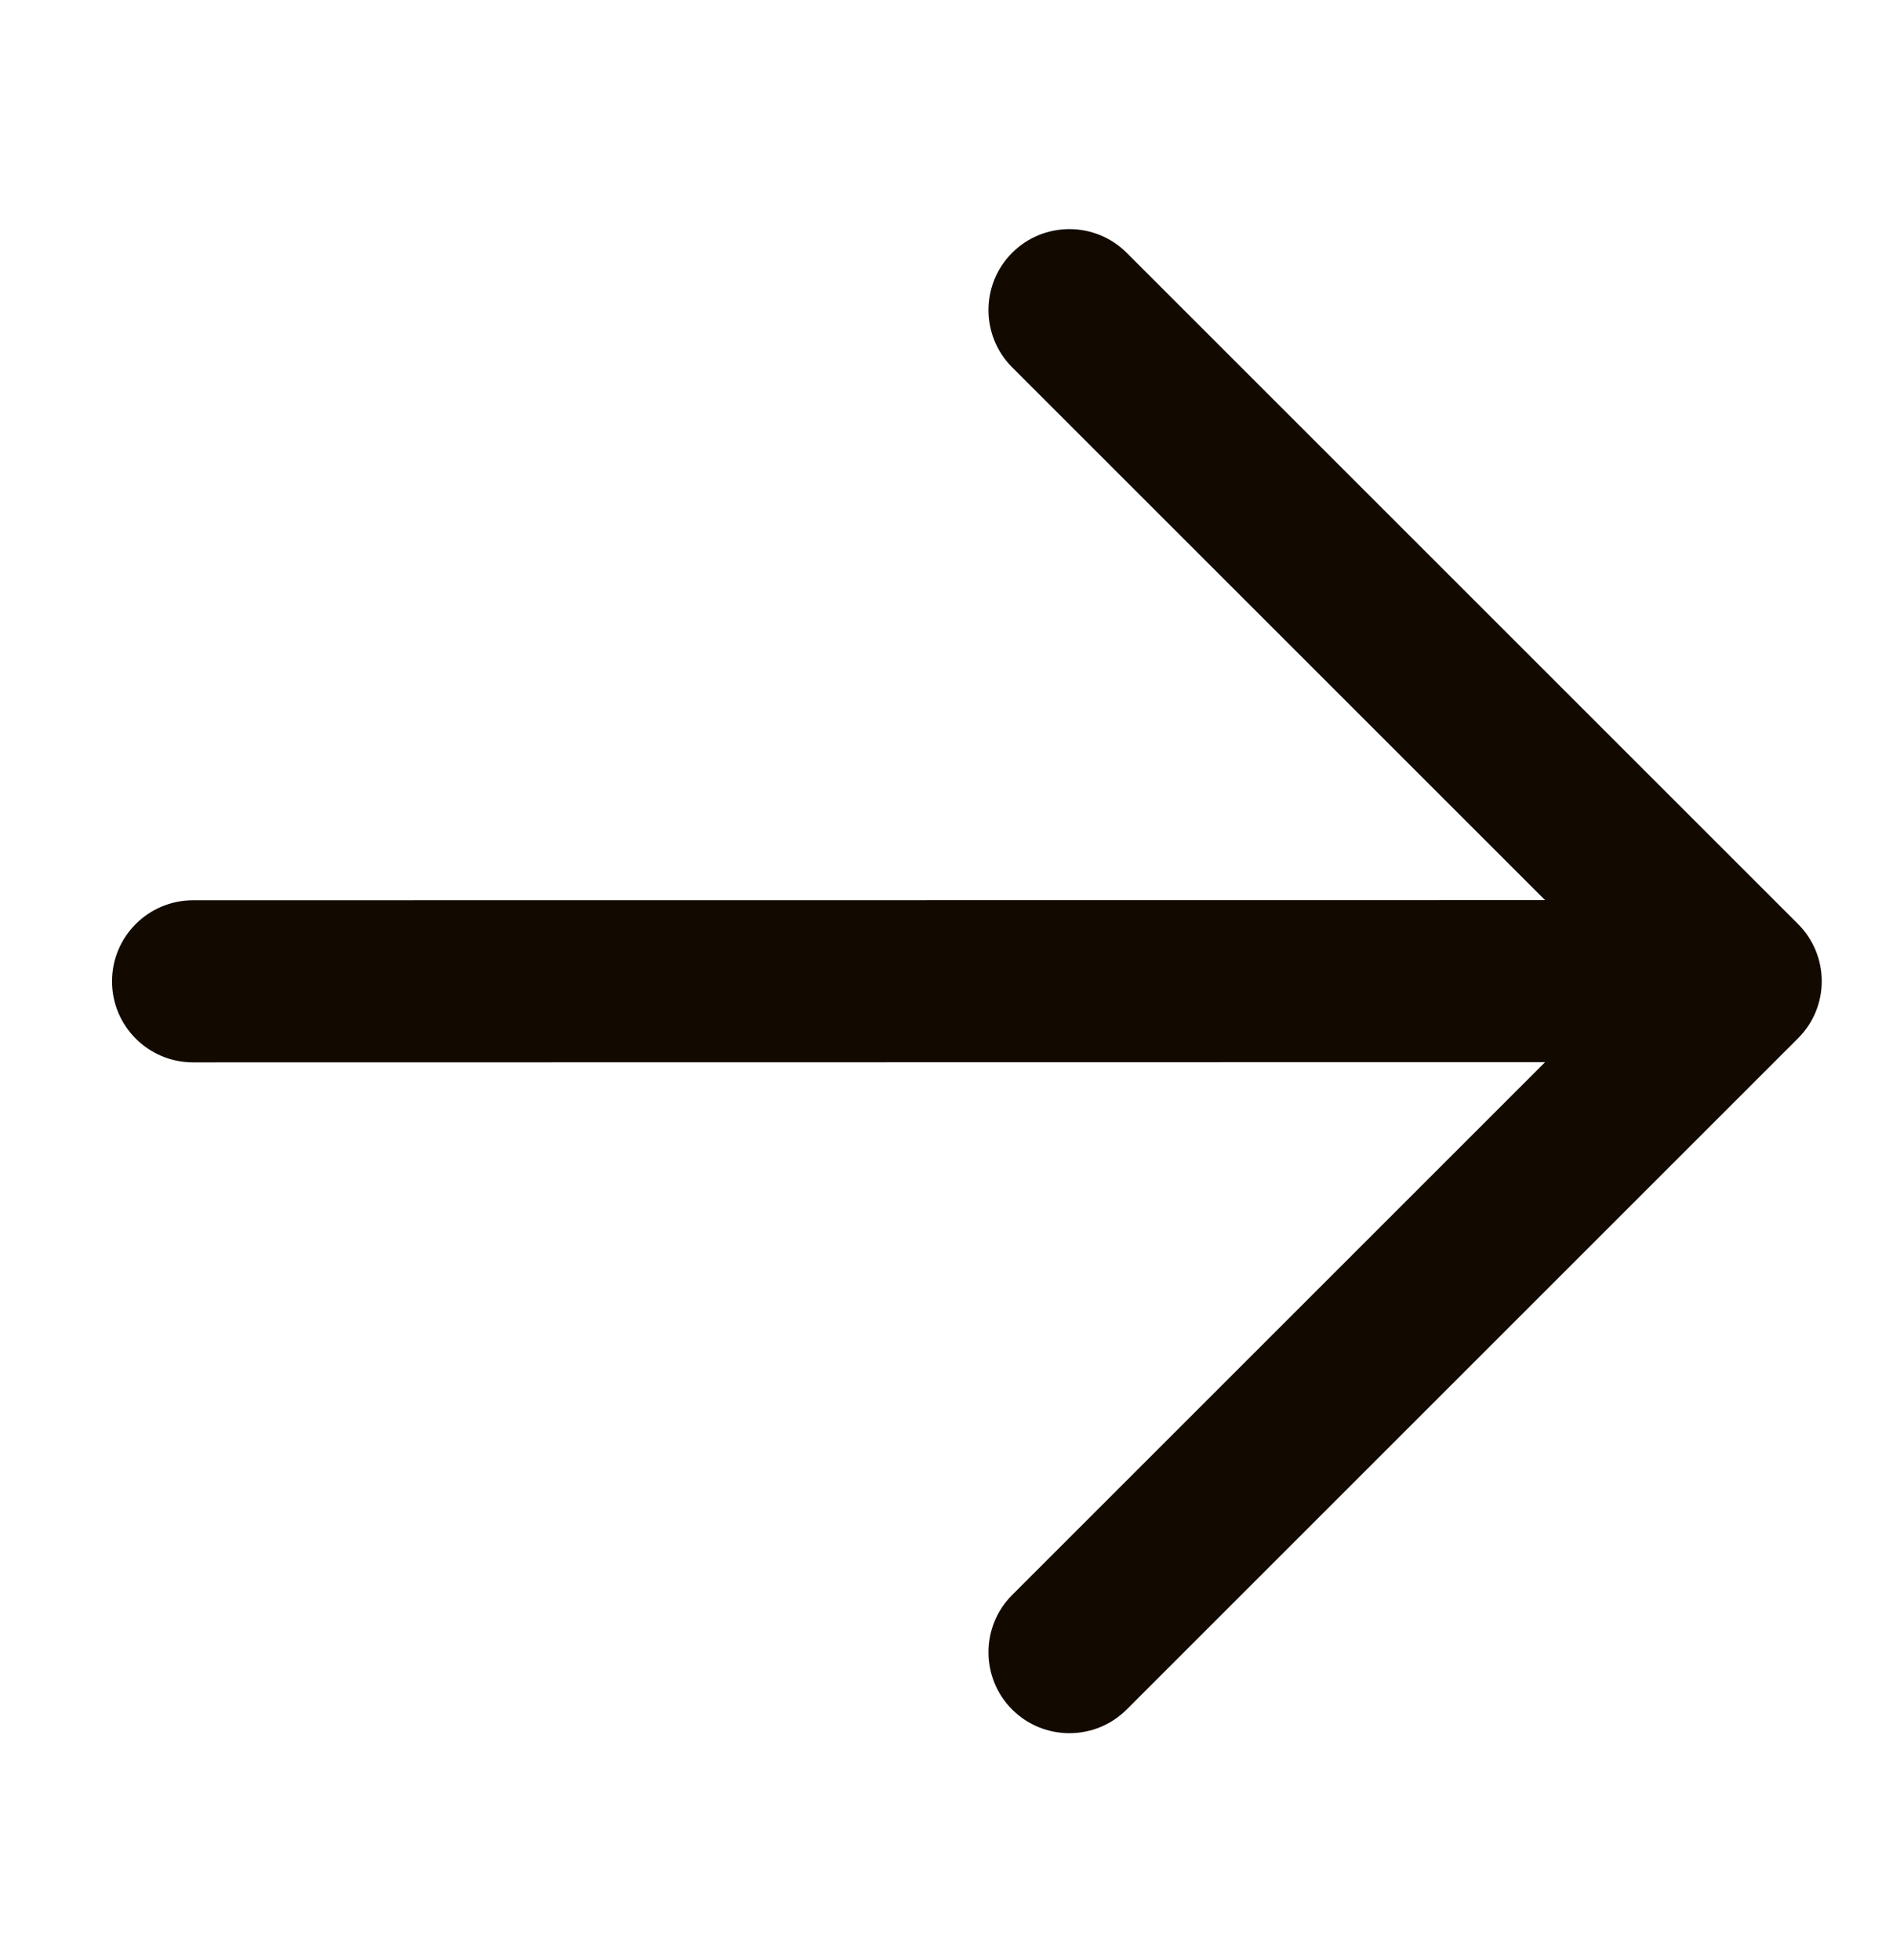 <svg width="28" height="29" viewBox="0 0 28 29" fill="none" xmlns="http://www.w3.org/2000/svg">
    <g clip-path="url(#clip0_6110_36565)">
        <path d="M26.596 13.671L16.665 3.74C16.198 3.273 15.438 3.273 14.971 3.74C14.504 4.207 14.504 4.967 14.971 5.434L22.854 13.317L2.856 13.319C2.193 13.319 1.657 13.856 1.657 14.518C1.657 15.18 2.193 15.717 2.856 15.717L22.854 15.714L14.971 23.597C14.504 24.064 14.504 24.824 14.971 25.291C15.438 25.758 16.198 25.758 16.665 25.291L26.594 15.362C27.063 14.898 27.063 14.138 26.596 13.671Z" fill="#120A00"/>
    </g>
    <defs>
        <clipPath id="clip0_6110_36565">
            <rect width="18.586" height="18.586" fill="white" transform="translate(14.301 1.376) rotate(45)"/>
        </clipPath>
    </defs>
</svg>